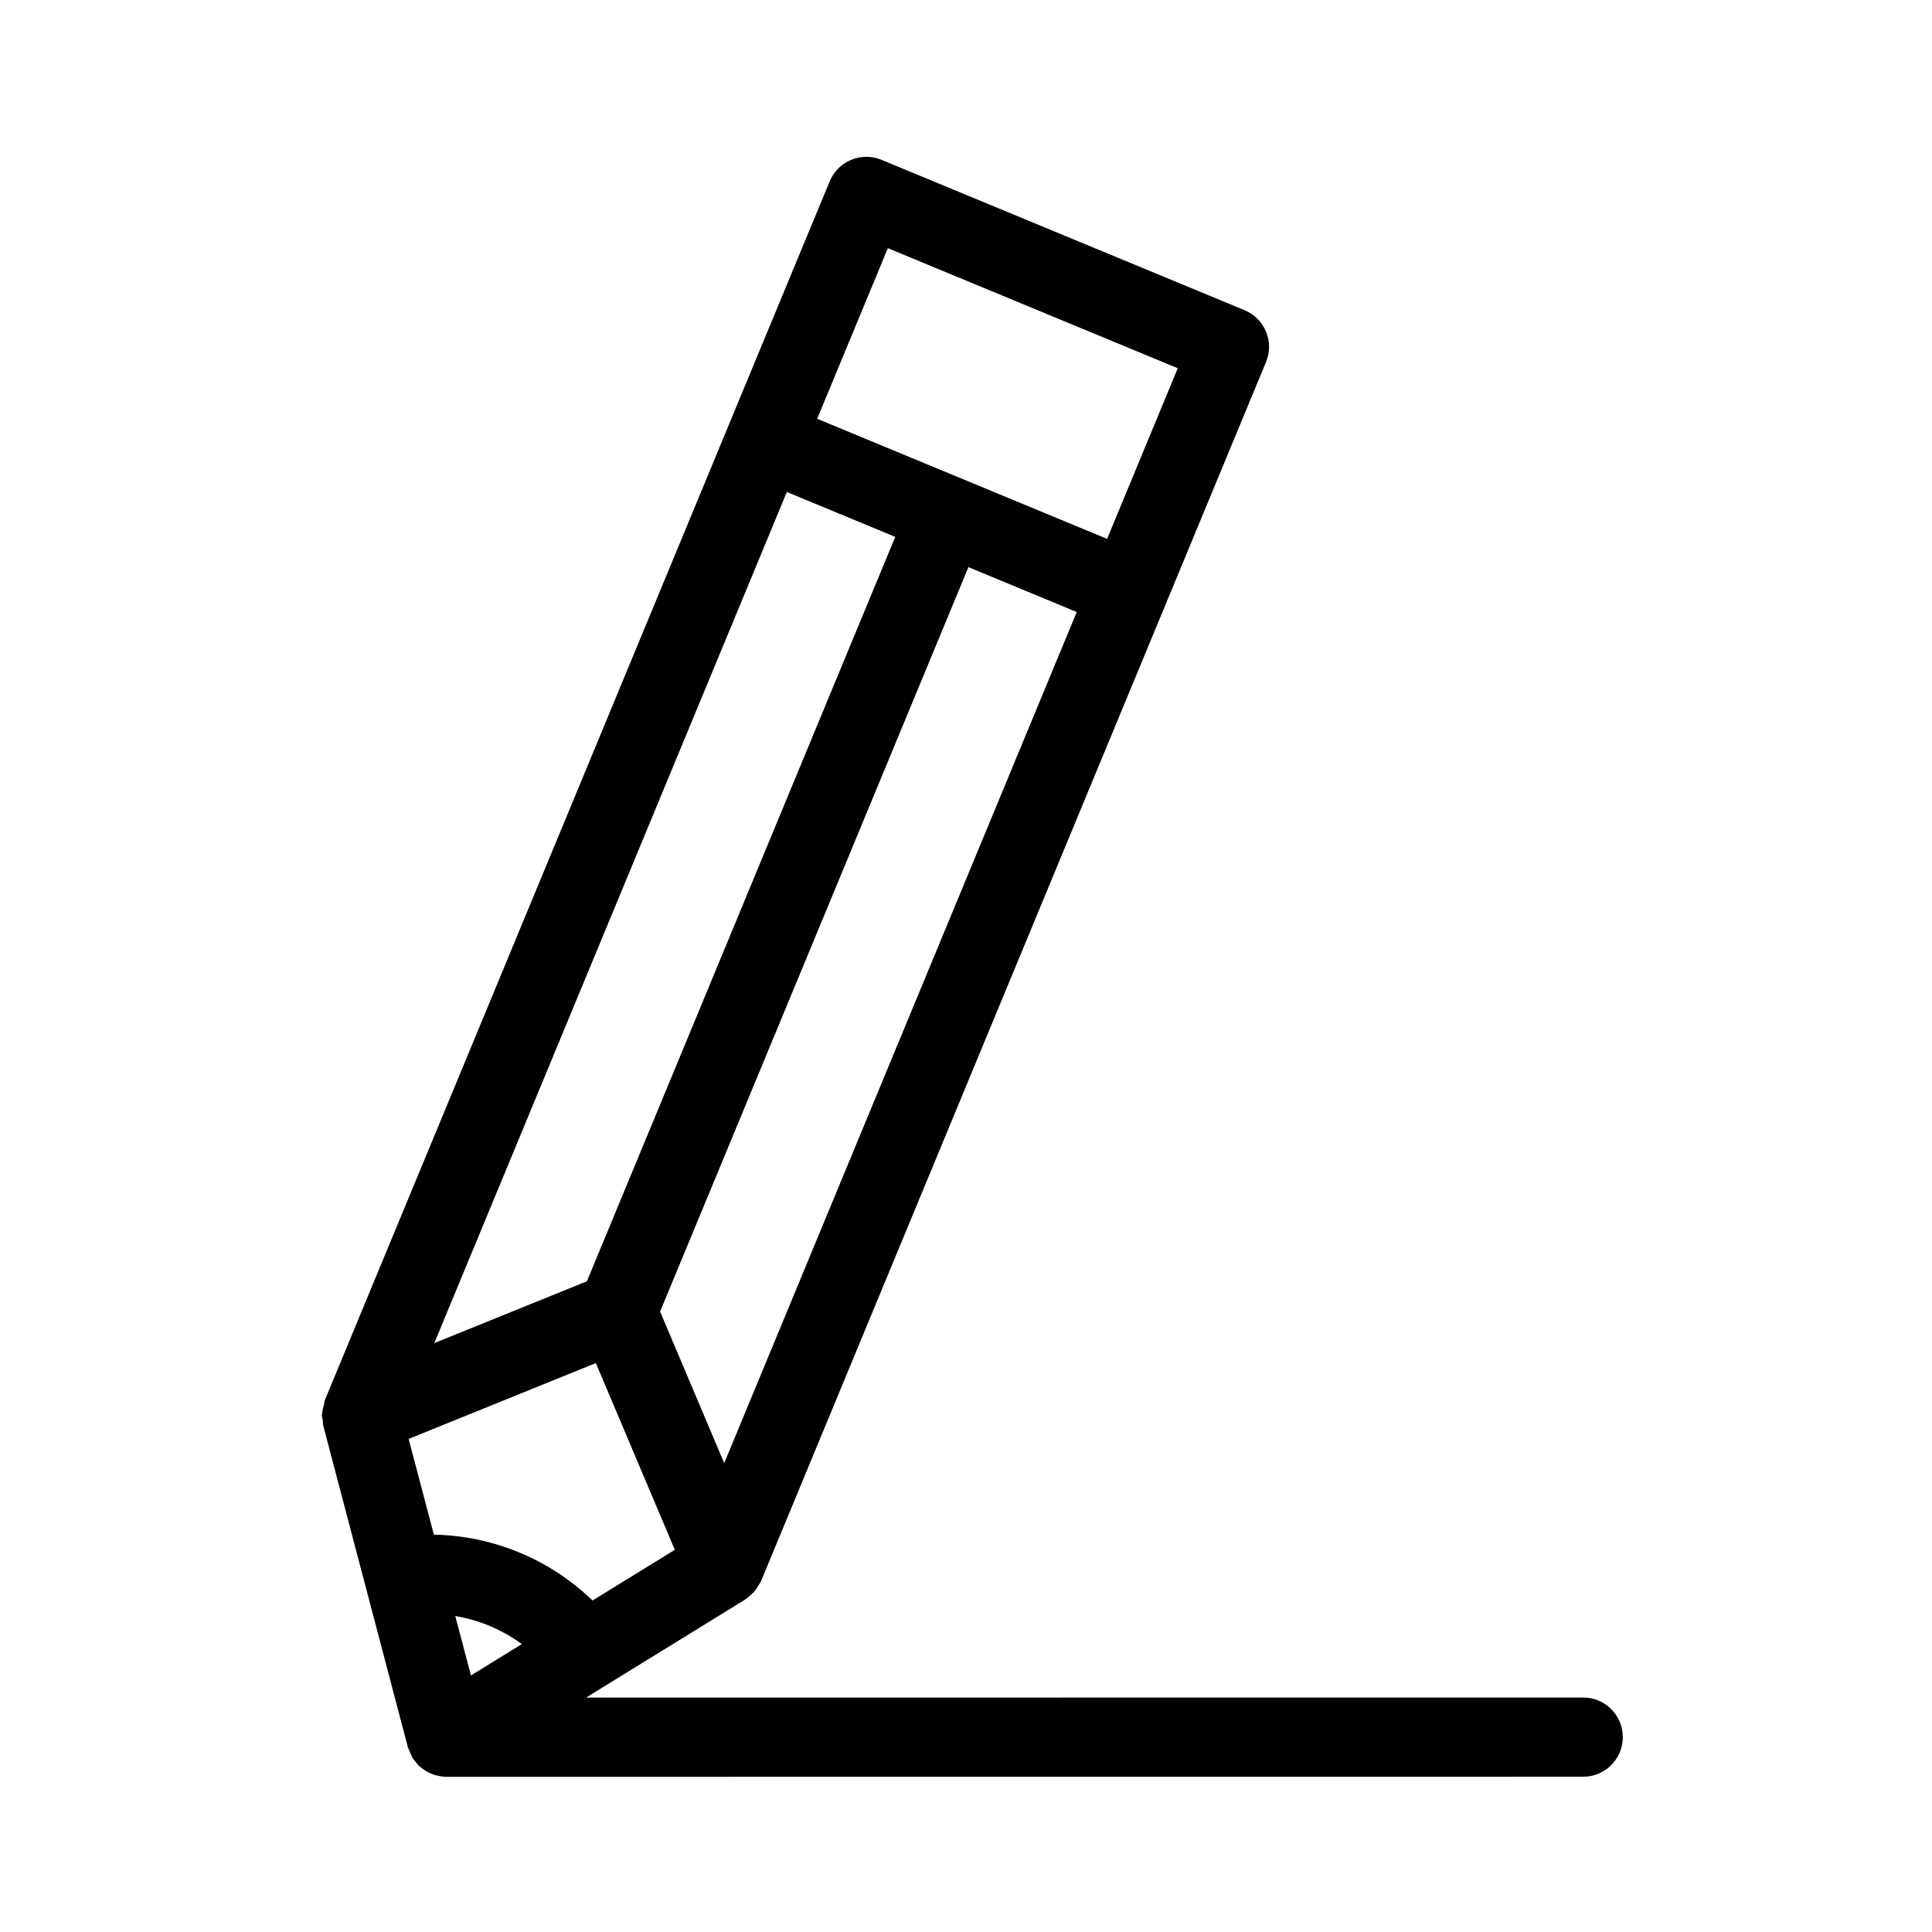 <?xml version="1.0" encoding="UTF-8"?>
<!-- The Best Svg Icon site in the world: iconSvg.co, Visit us! https://iconsvg.co -->
<svg fill="#000000" width="800px" height="800px" version="1.1" viewBox="144 144 512 512" xmlns="http://www.w3.org/2000/svg">
 <path d="m563.57 593.86-264.26 0.02 42.203-26.008c0.043-0.02 0.062-0.062 0.105-0.094 0.492-0.316 0.914-0.746 1.363-1.145 0.242-0.219 0.516-0.41 0.734-0.66 0.219-0.23 0.41-0.473 0.598-0.715 0.219-0.293 0.379-0.629 0.578-0.945 0.273-0.461 0.621-0.859 0.82-1.363l133.8-323.02c1.07-2.57 1.07-5.469 0-8.039-1.07-2.57-3.106-4.609-5.68-5.68l-96.227-39.852c-5.332-2.215-11.504 0.316-13.719 5.68l-26.766 64.602v0.012l-107.03 258.4c-0.137 0.316-0.094 0.66-0.199 0.988-0.02 0.082-0.031 0.18-0.051 0.262-0.188 0.652-0.355 1.258-0.41 1.93-0.02 0.273-0.125 0.523-0.125 0.797 0 0.516 0.188 0.977 0.25 1.469 0.086 0.422-0.02 0.832 0.098 1.254l22.449 85.301c0.051 0.199 0.18 0.336 0.23 0.523 0.211 0.641 0.461 1.195 0.777 1.773 0.094 0.18 0.094 0.367 0.199 0.535 0.051 0.074 0.117 0.125 0.168 0.211 0.156 0.23 0.355 0.43 0.547 0.66 0.074 0.105 0.156 0.211 0.23 0.293 0.25 0.305 0.461 0.652 0.746 0.922 0.188 0.18 0.398 0.285 0.586 0.453 0.262 0.219 0.535 0.398 0.82 0.586 0.418 0.285 0.84 0.566 1.301 0.777 0.262 0.137 0.535 0.242 0.82 0.355 0.219 0.082 0.441 0.168 0.672 0.23 0.934 0.273 1.891 0.461 2.867 0.484 0.043 0 0.074 0.02 0.117 0.02h0.07l301.31-0.02c5.805 0 10.496-4.703 10.496-10.496 0-5.812-4.703-10.504-10.496-10.504zm-211.05-319.48 28.727 11.902-81.711 197.27-40.441 16.383zm76.828 31.812-93.426 225.55-16.992-40.156 81.711-197.29zm-164.7 266.07c6.371 1.07 12.426 3.609 17.633 7.441l-13.477 8.305zm36.379-4.113c-11.293-10.906-26.344-17.16-42.047-17.453l-6.688-25.367 49.613-20.102 20.93 49.488zm155.09-326.56-18.727 45.219-38.383-15.902c-0.012 0-0.012-0.012-0.02-0.012h-0.02l-38.406-15.91 18.727-45.219z"/>
</svg>